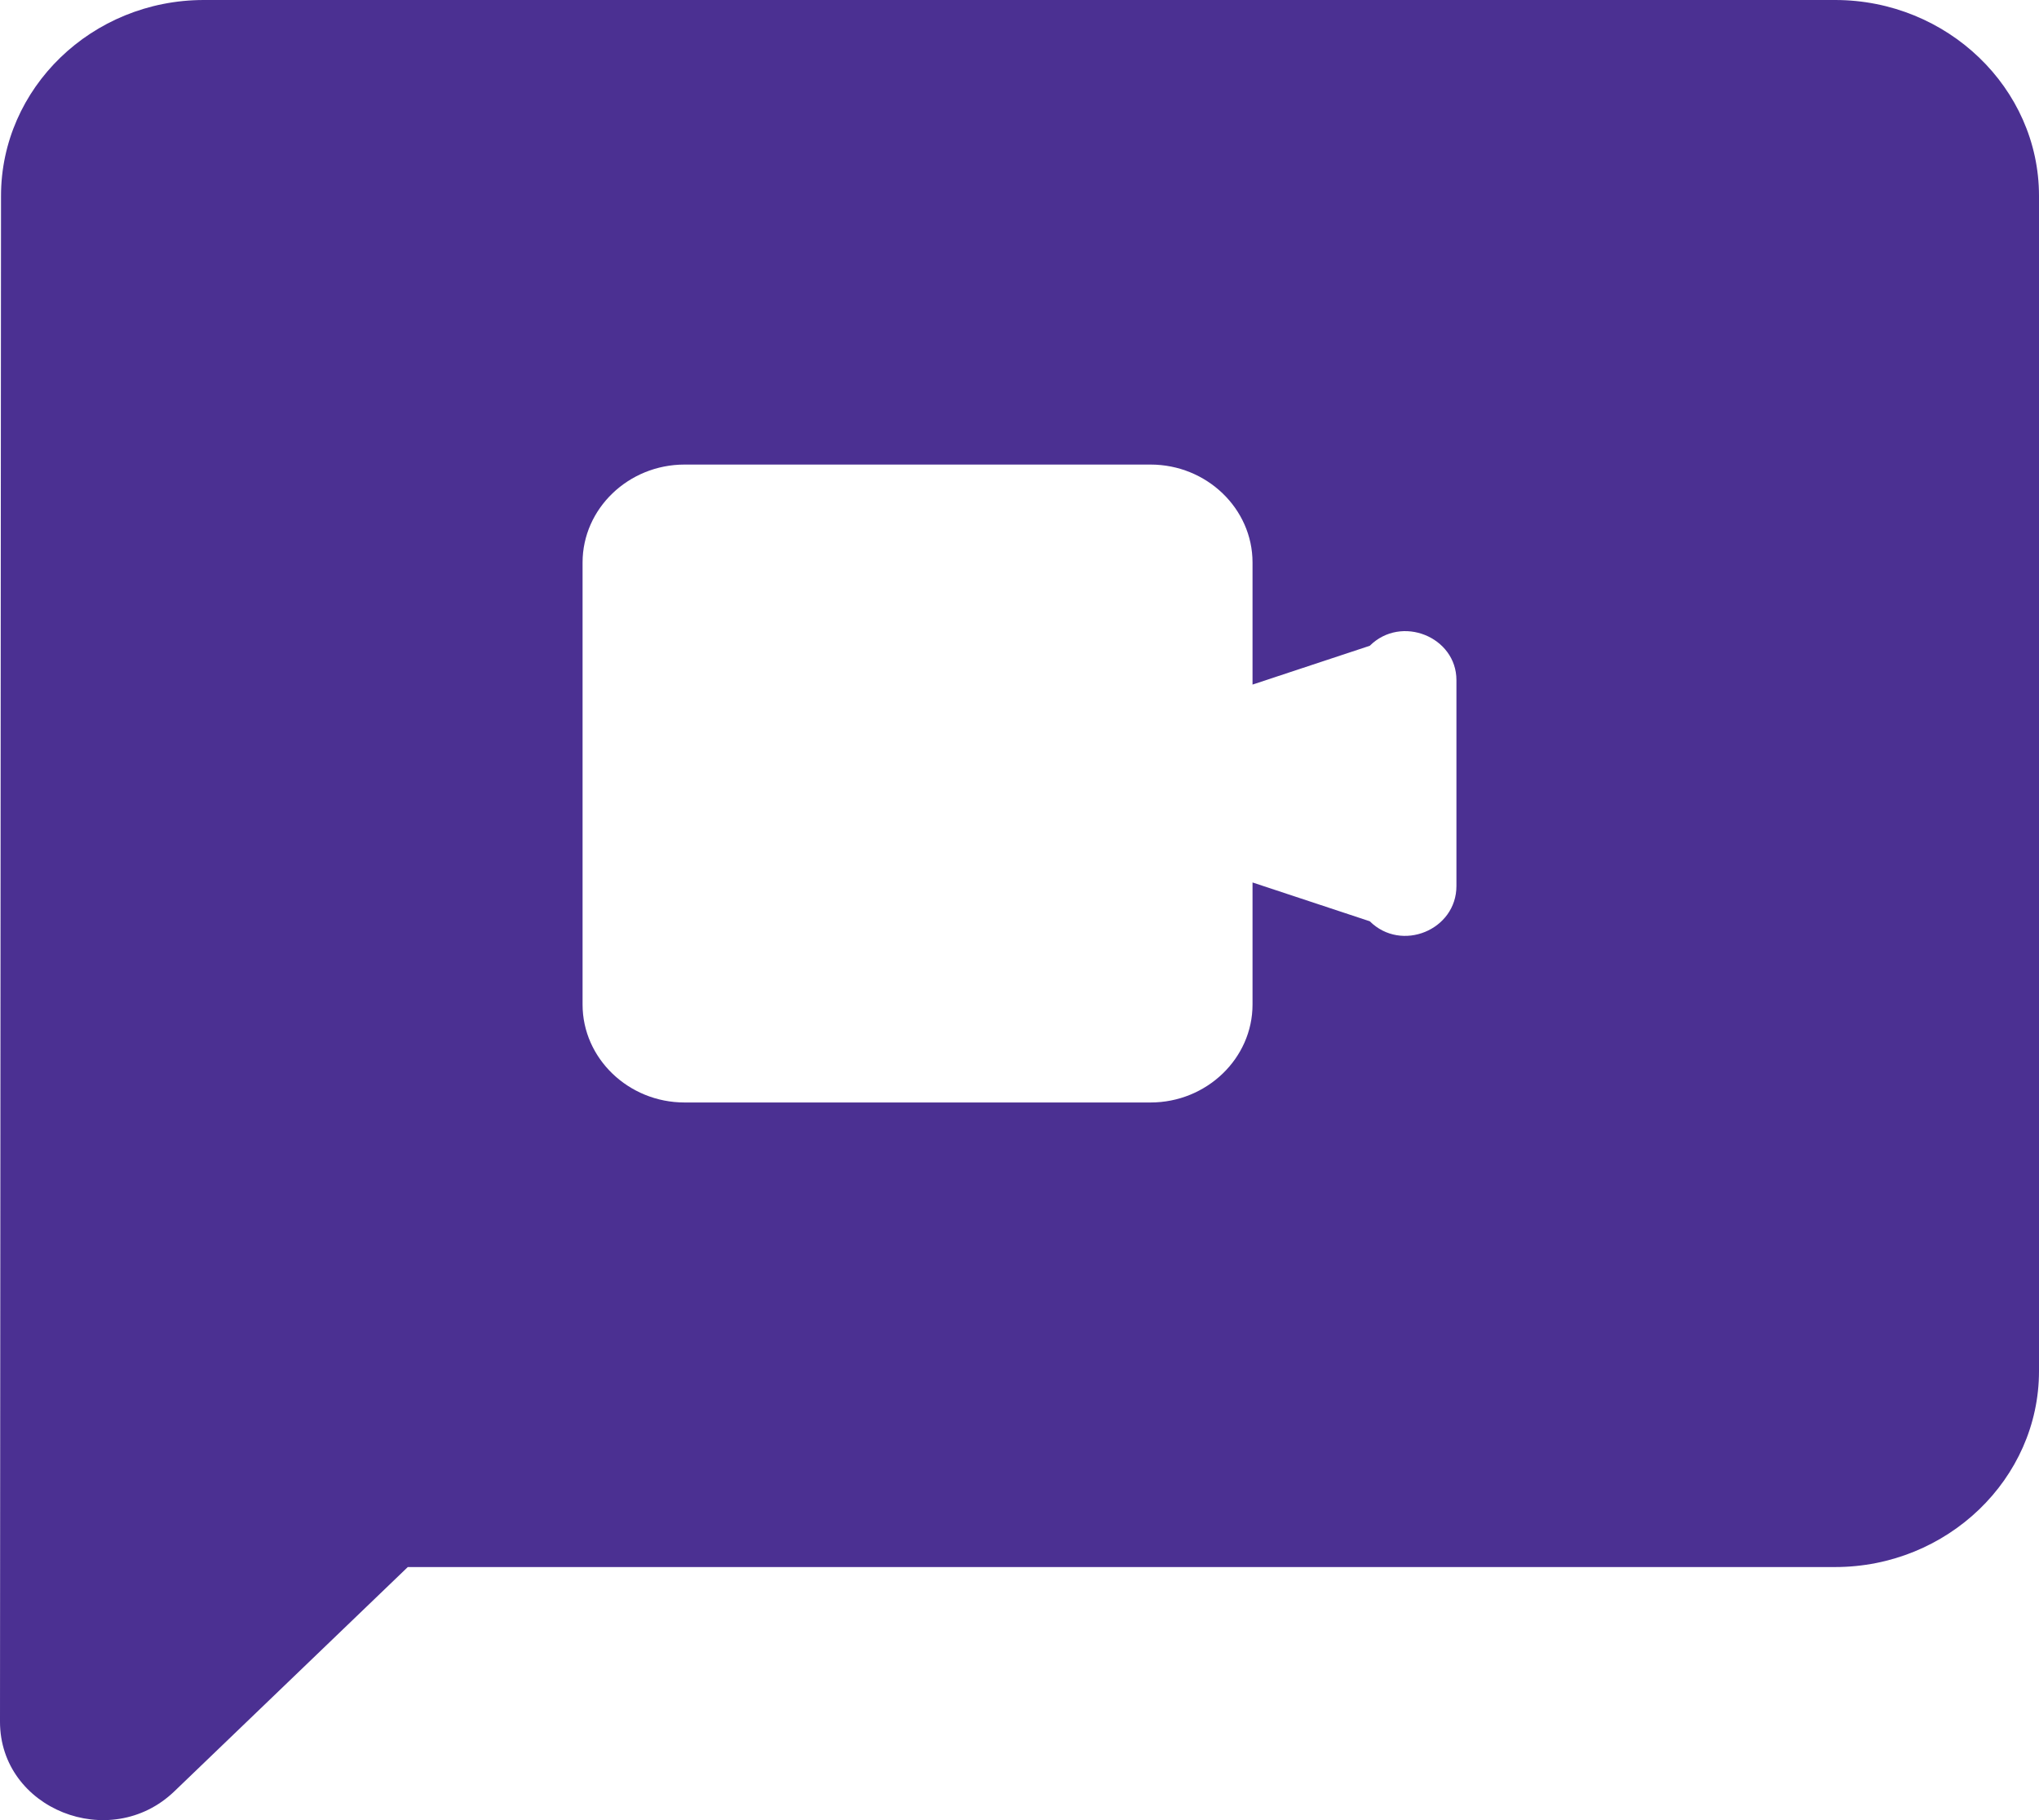 <svg width="28" height="25" viewBox="0 0 28 25" fill="none" xmlns="http://www.w3.org/2000/svg">
<path d="M25.2 0H2.8C1.26 0 0.014 1.211 0.014 2.69L0 23.649C0 24.847 1.512 25.452 2.394 24.605L5.6 21.524H25.2C26.74 21.524 28 20.313 28 18.833V2.69C28 1.211 26.74 0 25.2 0ZM18.81 12.654L17.2 12.121V13.798C17.2 14.537 16.57 15.143 15.8 15.143H9.4C8.63 15.143 8 14.537 8 13.798V7.726C8 6.986 8.63 6.381 9.4 6.381H15.8C16.57 6.381 17.2 6.986 17.2 7.726V9.403L18.81 8.87C19.244 8.439 20 8.749 20 9.341V12.17C20 12.775 19.244 13.085 18.81 12.654Z" fill="#4B3092"/>
</svg>
